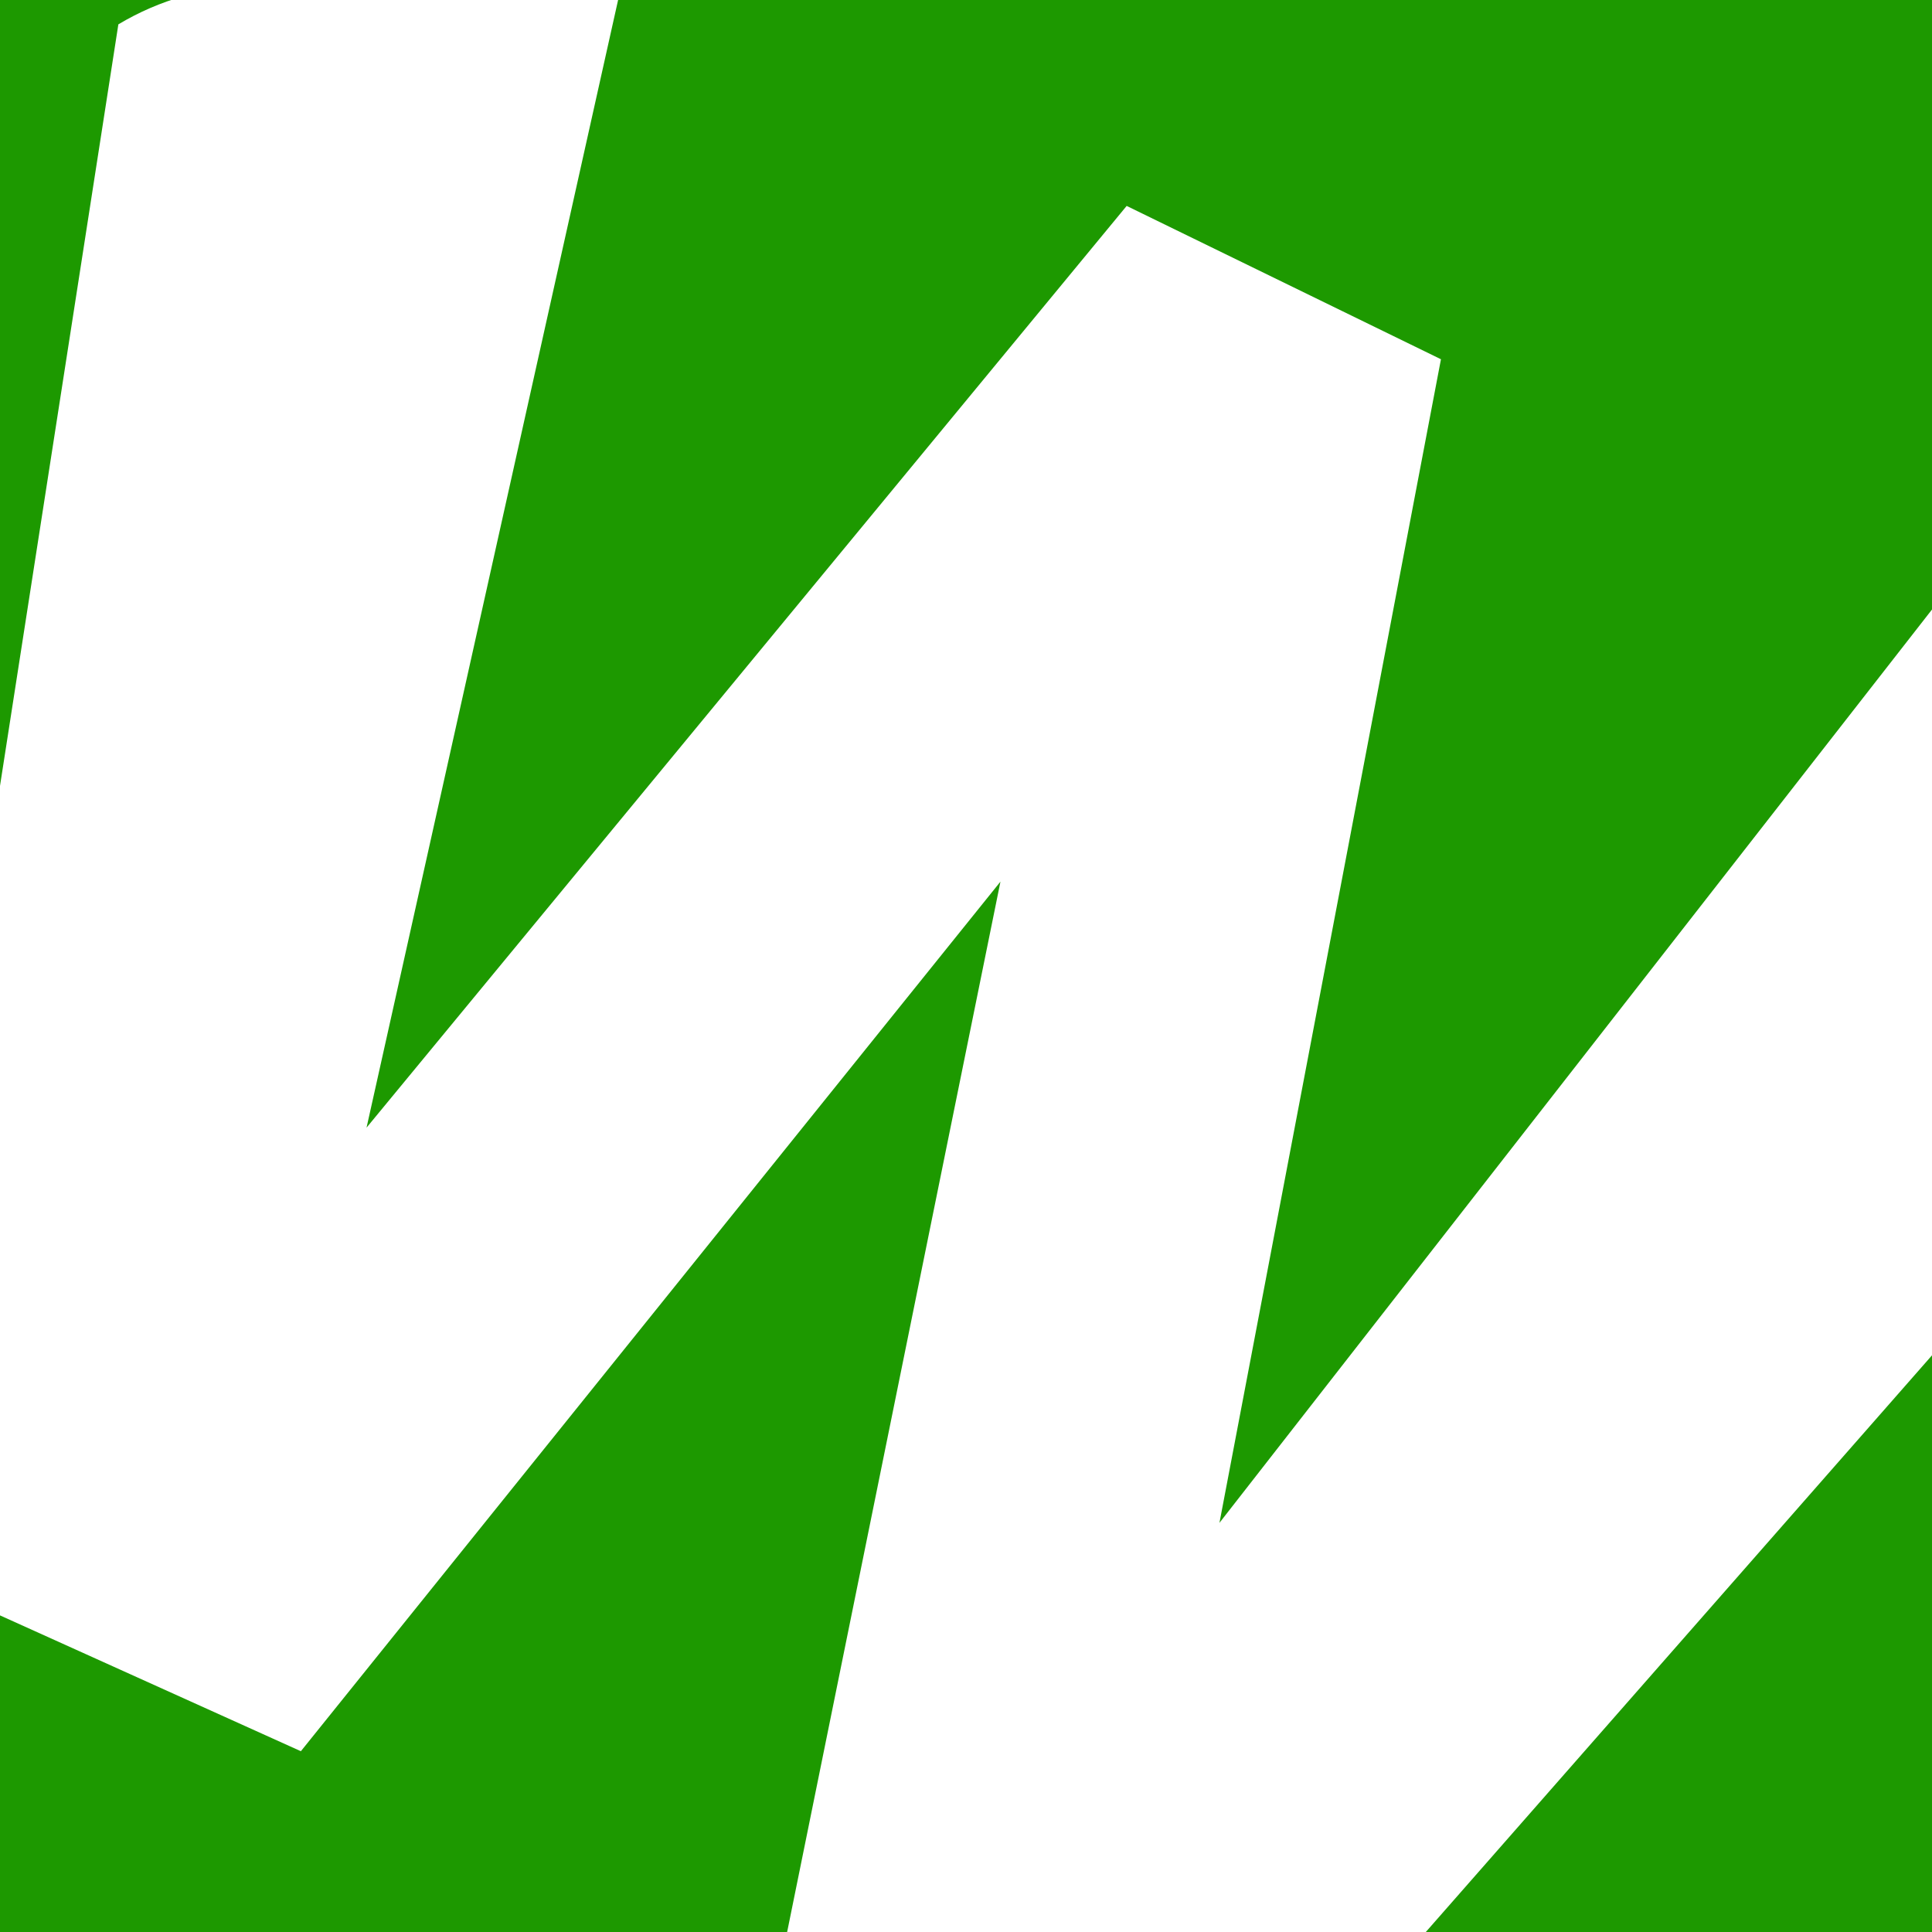 <svg xmlns="http://www.w3.org/2000/svg" xmlns:xlink="http://www.w3.org/1999/xlink" width="500" zoomAndPan="magnify" viewBox="0 0 375 375" height="500" preserveAspectRatio="xMidYMid meet" version="1.0"><rect x="-37.5" width="450" fill="#ffffff" y="-37.5" height="450" fill-opacity="1"/><rect x="-37.5" width="450" fill="#1d9900" y="-37.5" height="450" fill-opacity="1"/><path fill="#1d9900" d="M 377.723 259.965 L 377.723 324.879 C 377.723 354.07 354.07 377.723 324.879 377.723 L 274.359 377.723 Z M 377.723 259.965 " fill-opacity="1" fill-rule="nonzero"/><path fill="#1d9900" d="M 377.723 50.094 L 377.723 114.816 L 236.695 295.582 L 279.688 69.73 L 218.684 39.969 L 71.145 218.875 L 120.586 -2.75 L 324.879 -2.75 C 354.07 -2.75 377.723 20.902 377.723 50.094 Z M 377.723 50.094 " fill-opacity="1" fill-rule="nonzero"/><path fill="#1d9900" d="M 194.188 171.125 L 152.23 377.723 L 50.094 377.723 C 20.902 377.723 -2.75 354.07 -2.75 324.879 L -2.75 312.305 L 58.398 339.91 Z M 194.188 171.125 " fill-opacity="1" fill-rule="nonzero"/><path fill="#1d9900" d="M 22.973 4.73 L -2.75 170.238 L -2.75 50.094 C -2.75 30.816 7.562 13.945 22.973 4.73 Z M 22.973 4.73 " fill-opacity="1" fill-rule="nonzero"/><path fill="#ffffff" d="M 377.723 114.816 L 377.723 259.965 L 274.359 377.723 L 152.23 377.723 L 194.188 171.125 L 58.398 339.91 L -2.75 312.305 L -2.75 170.238 L 22.973 4.73 C 30.898 -0.023 40.18 -2.75 50.094 -2.75 L 120.586 -2.75 L 71.145 218.875 L 218.684 39.969 L 279.688 69.73 L 236.695 295.582 Z M 377.723 114.816 " fill-opacity="1" fill-rule="nonzero"/></svg>